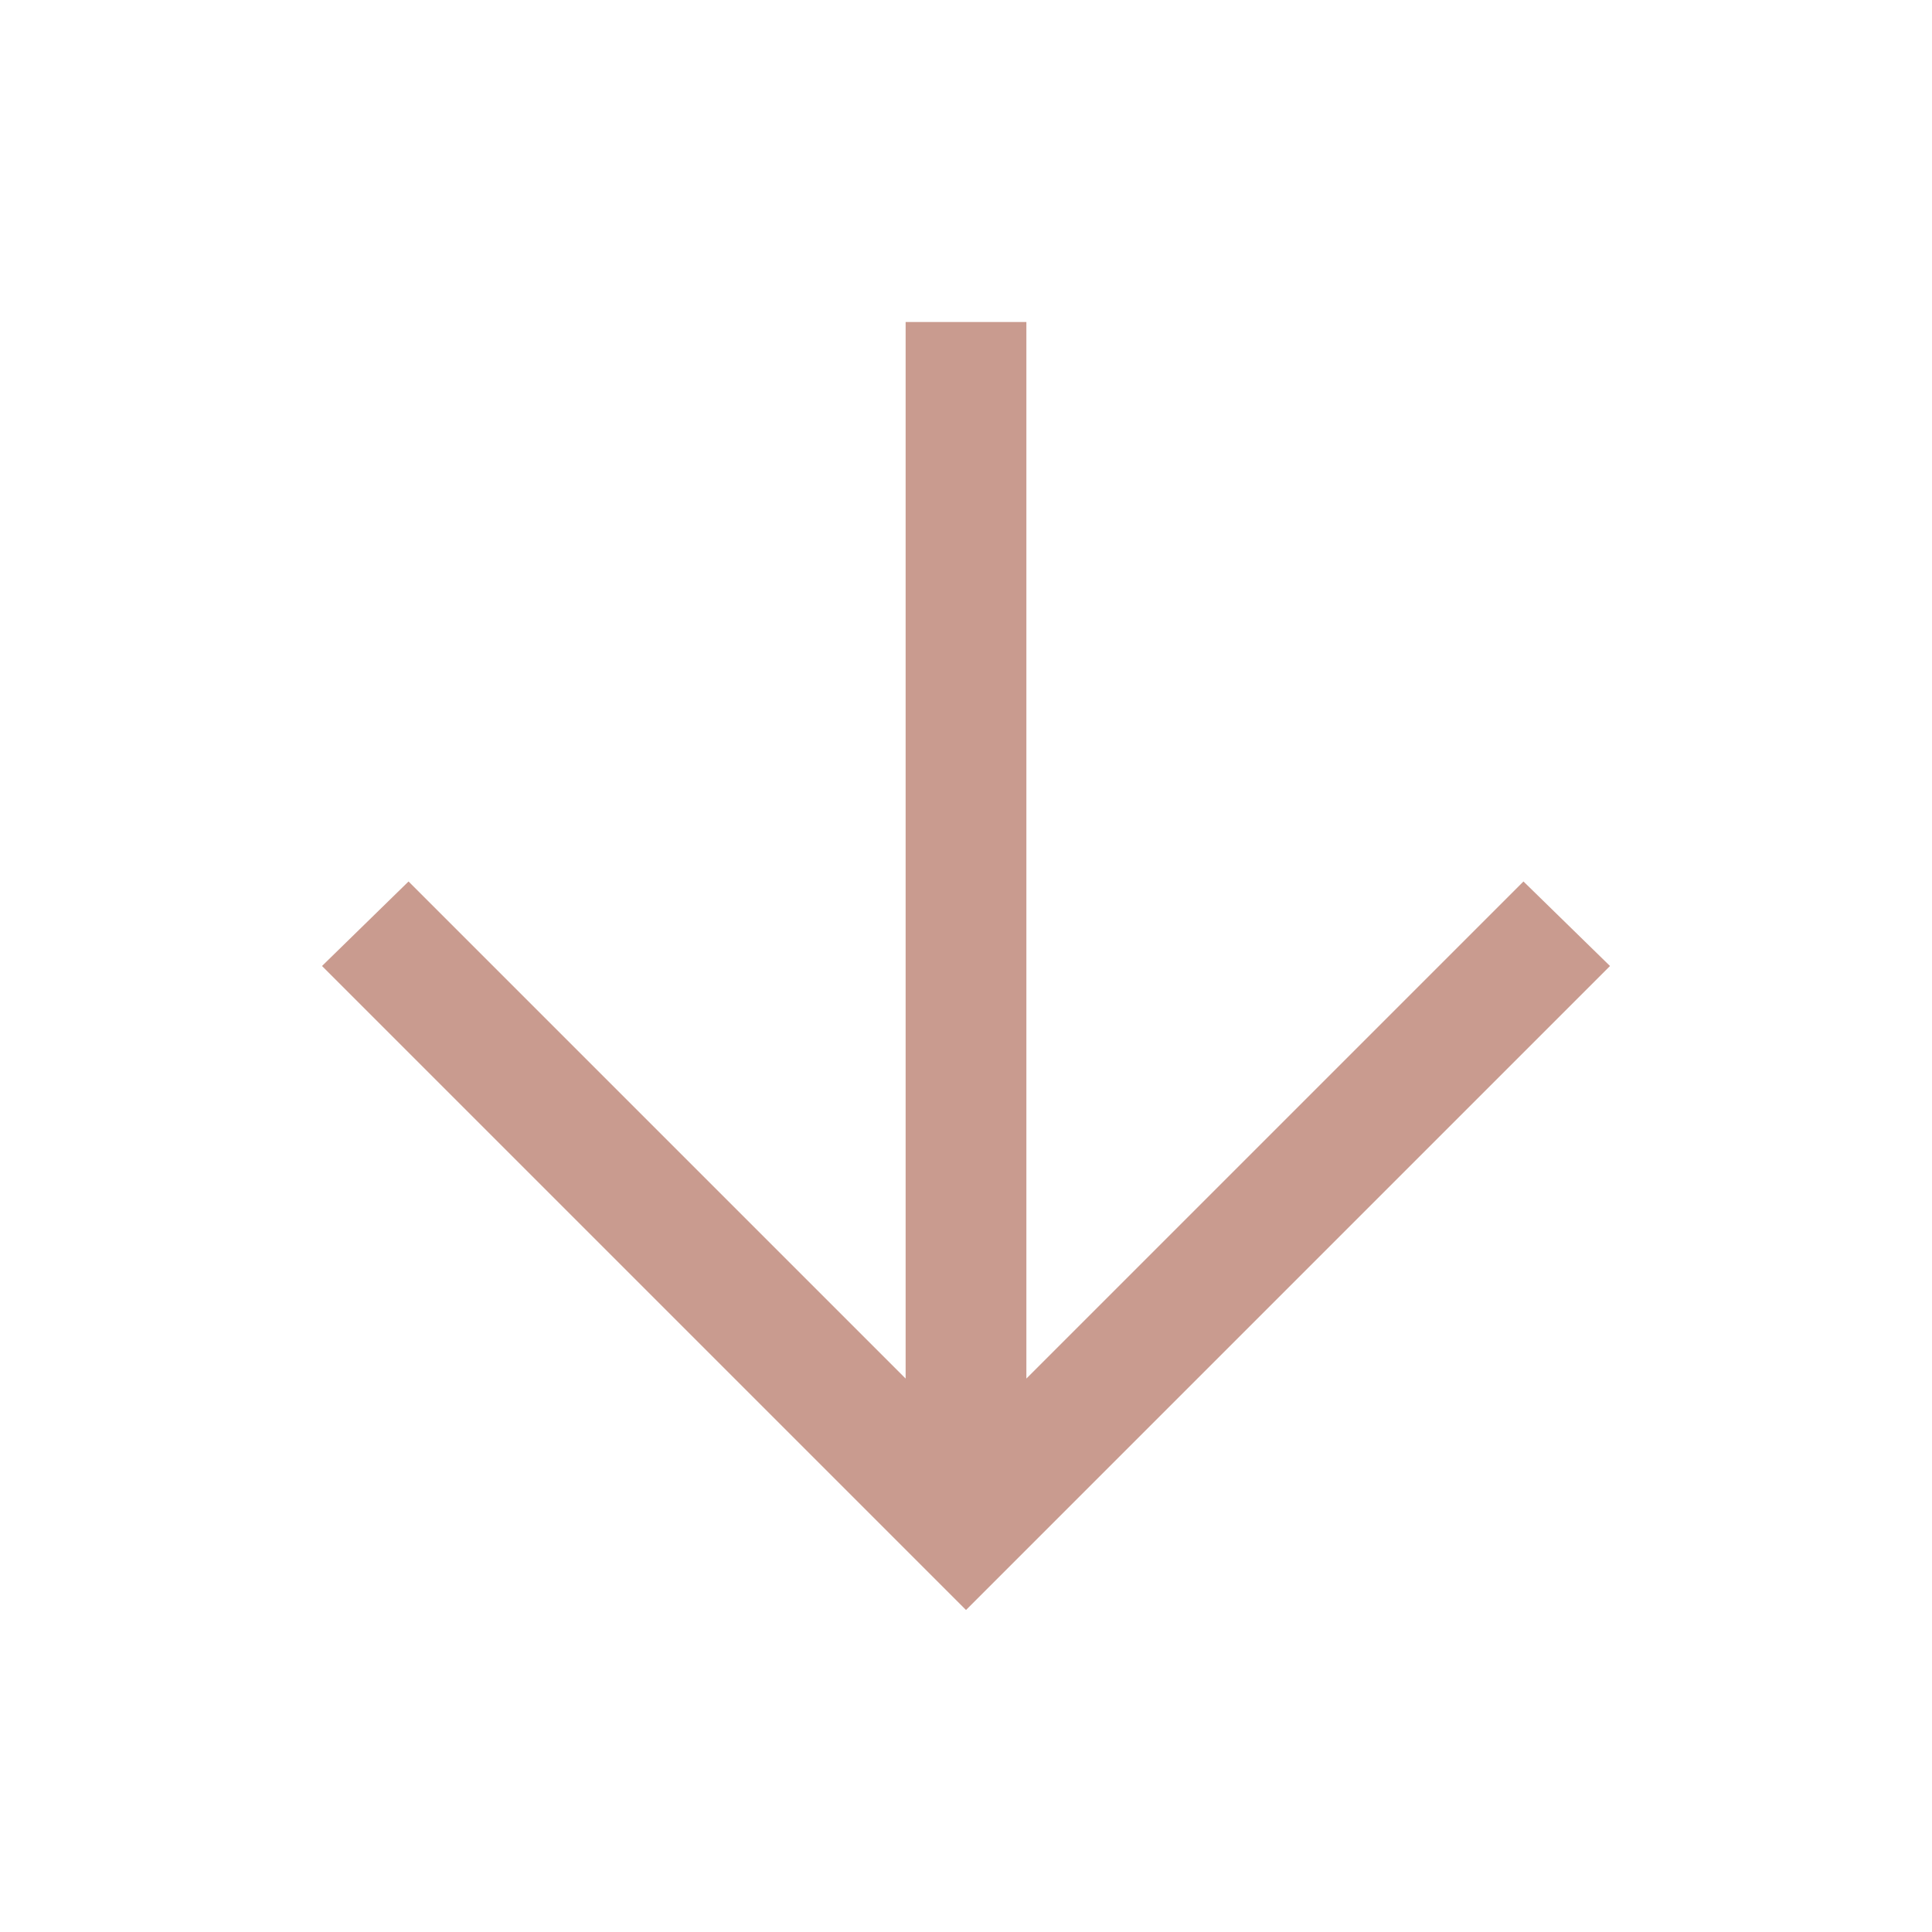 <?xml version="1.0" encoding="UTF-8" standalone="no"?><!DOCTYPE svg PUBLIC "-//W3C//DTD SVG 1.1//EN" "http://www.w3.org/Graphics/SVG/1.1/DTD/svg11.dtd"><svg width="100%" height="100%" viewBox="0 0 48 48" version="1.1" xmlns="http://www.w3.org/2000/svg" xmlns:xlink="http://www.w3.org/1999/xlink" xml:space="preserve" xmlns:serif="http://www.serif.com/" style="fill-rule:evenodd;clip-rule:evenodd;stroke-linejoin:round;stroke-miterlimit:2;"><path d="M8,24l2.15,-2.1l12.35,12.35l0,-26.25l3,0l0,26.25l12.35,-12.35l2.15,2.1l-16,16l-16,-16Z" style="fill:#c99b8f;fill-rule:nonzero;"/></svg>